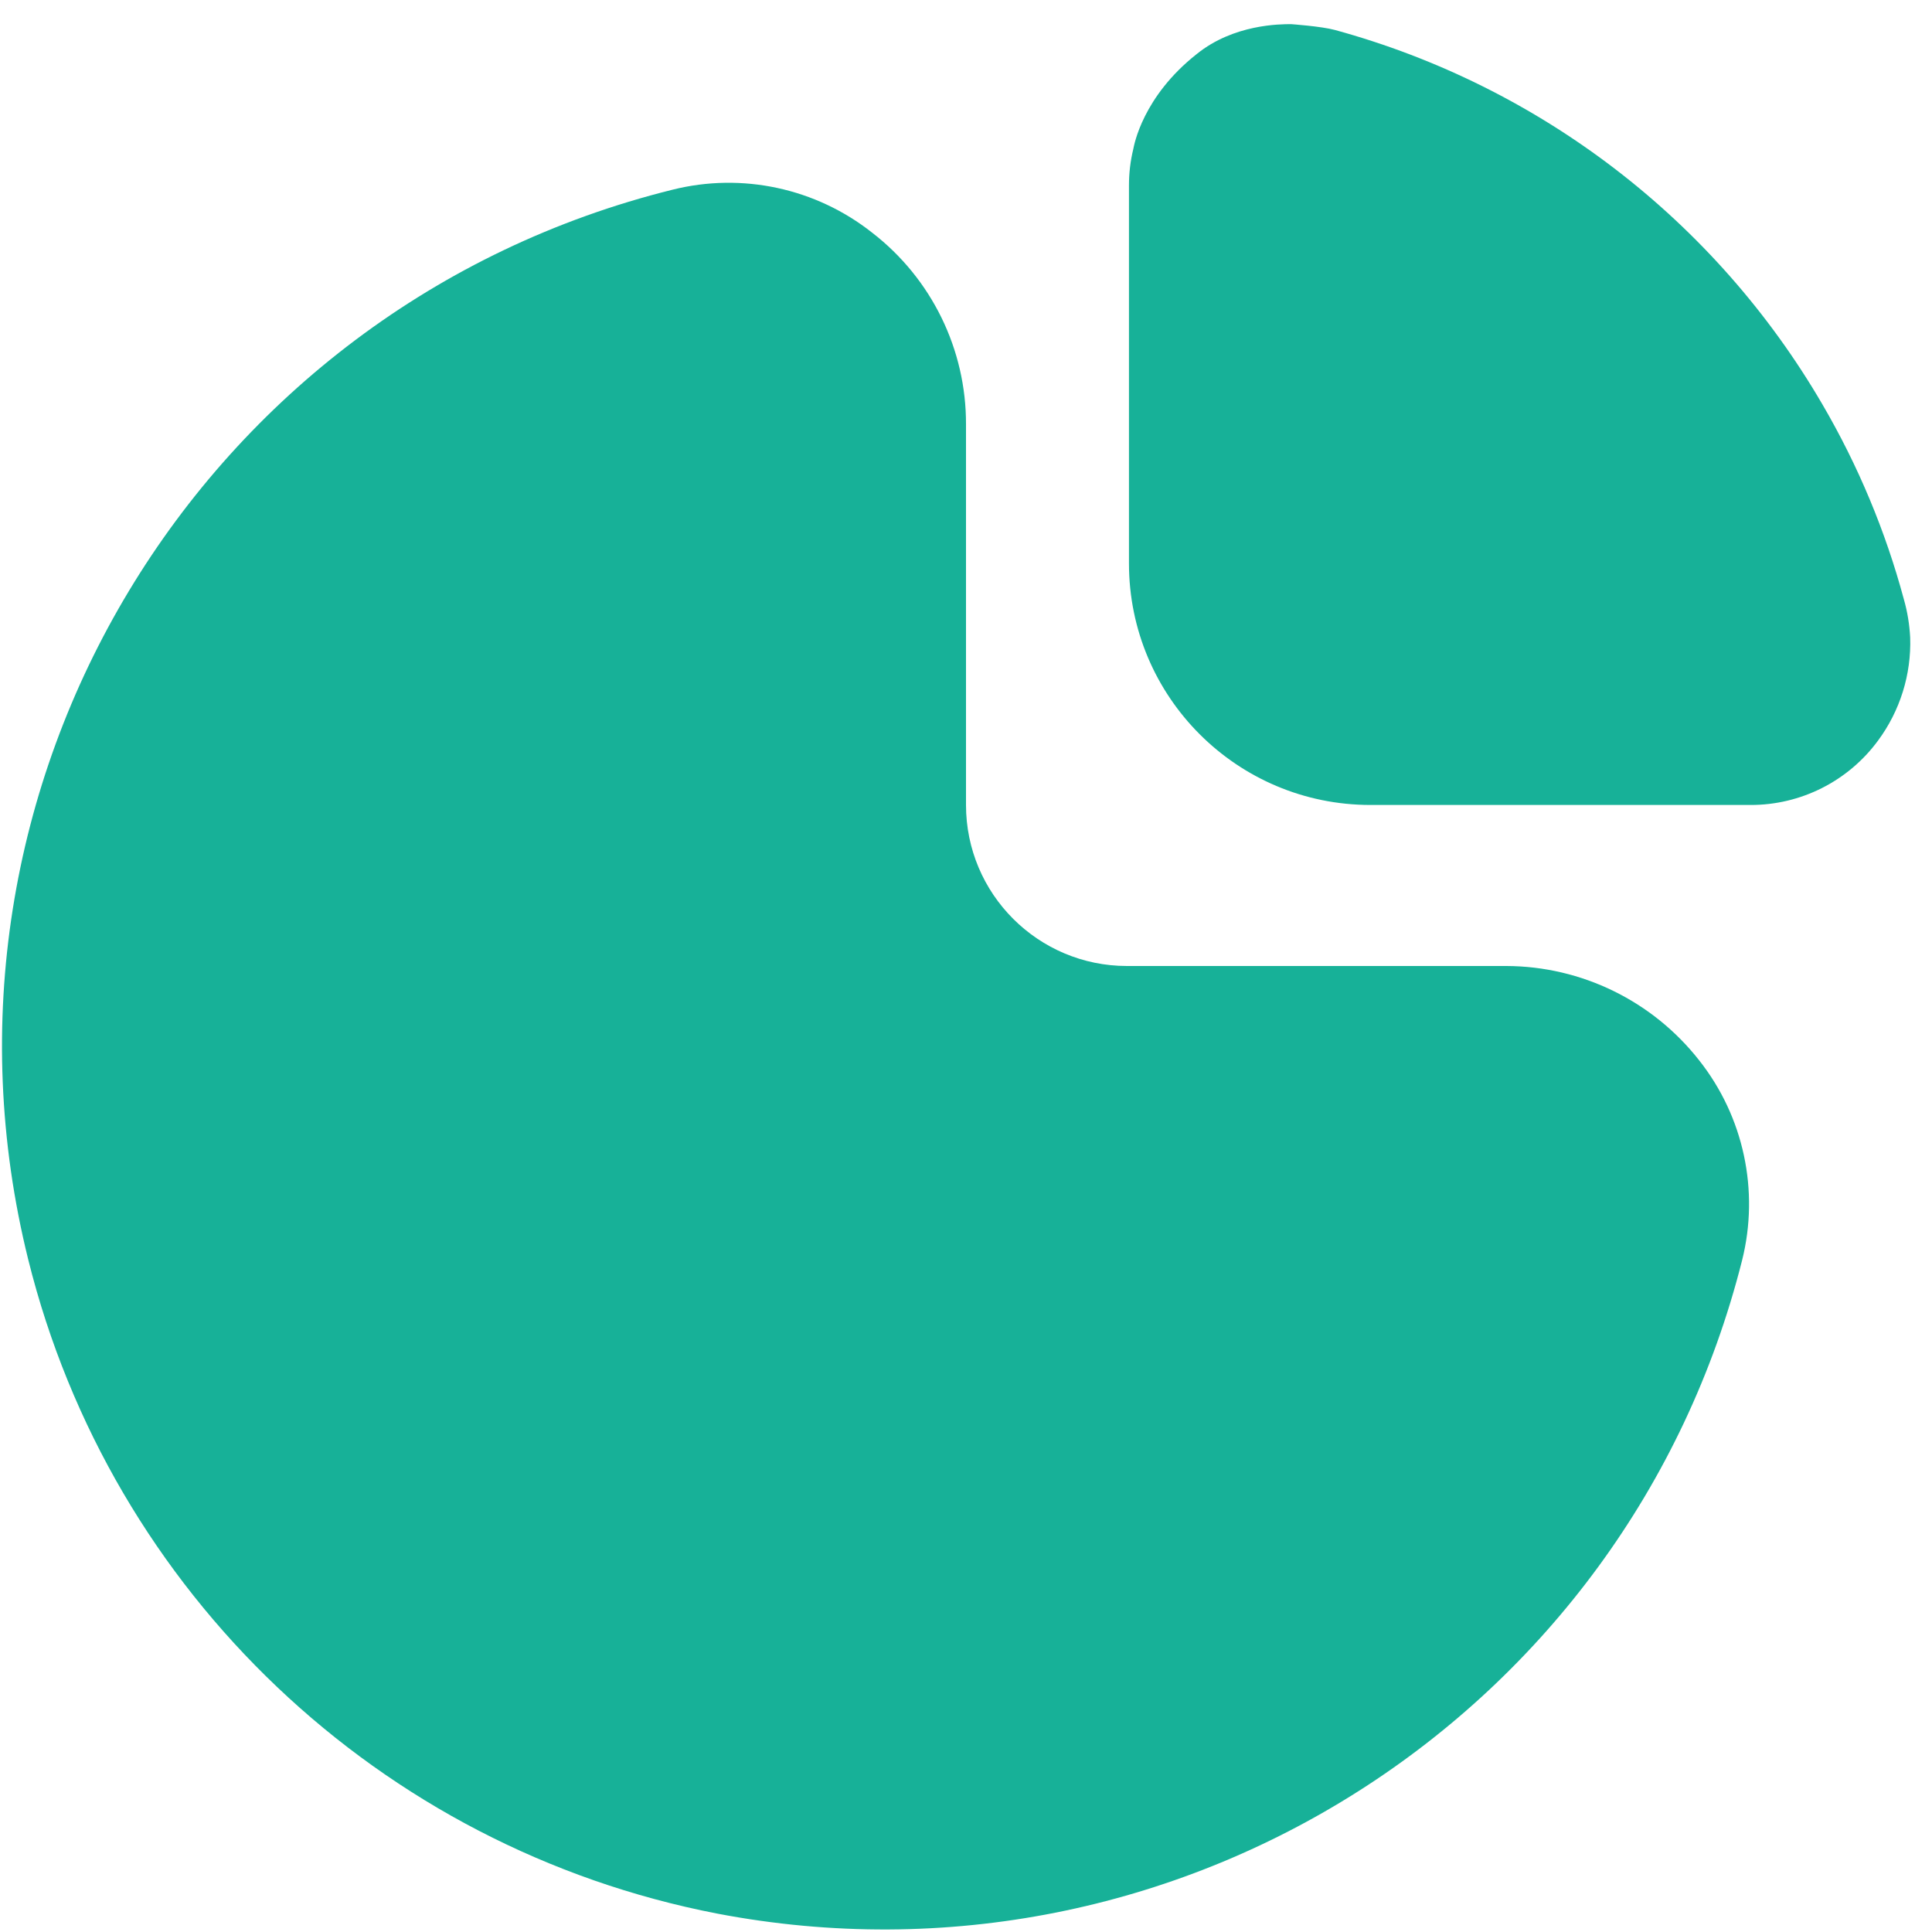<?xml version="1.0" encoding="UTF-8"?> <svg xmlns="http://www.w3.org/2000/svg" width="20" height="20" viewBox="0 0 20 20" fill="none"><g clip-path="url(#clip0_2028_49480)"><path d="M15.595 10H11.667C10.747 10 10 9.254 10 8.333V4.395C10.003 3.618 9.644 2.884 9.029 2.409C8.446 1.948 7.682 1.783 6.961 1.964C2.062 3.18 -0.924 8.138 0.292 13.038C1.149 16.49 3.93 19.132 7.422 19.809C12.192 20.722 16.846 17.757 18.034 13.047C18.215 12.326 18.051 11.56 17.59 10.977C17.109 10.363 16.374 10.003 15.595 10Z" fill="#17B198"></path><path d="M19.709 6.205C19.519 5.498 19.235 4.819 18.866 4.187C17.757 2.283 15.944 0.891 13.818 0.31C13.678 0.272 13.365 0.25 13.365 0.25C13.253 0.25 12.771 0.25 12.389 0.559C11.828 1.001 11.74 1.503 11.732 1.542C11.702 1.665 11.687 1.79 11.687 1.917V5.833C11.687 7.214 12.806 8.333 14.187 8.333H18.119C18.641 8.335 19.132 8.087 19.441 7.667C19.669 7.359 19.787 6.982 19.774 6.599C19.767 6.466 19.746 6.334 19.709 6.205Z" fill="#17B198"></path></g><defs><clipPath id="clip0_2028_49480"><rect width="20" height="20" fill="white"></rect></clipPath></defs></svg> 